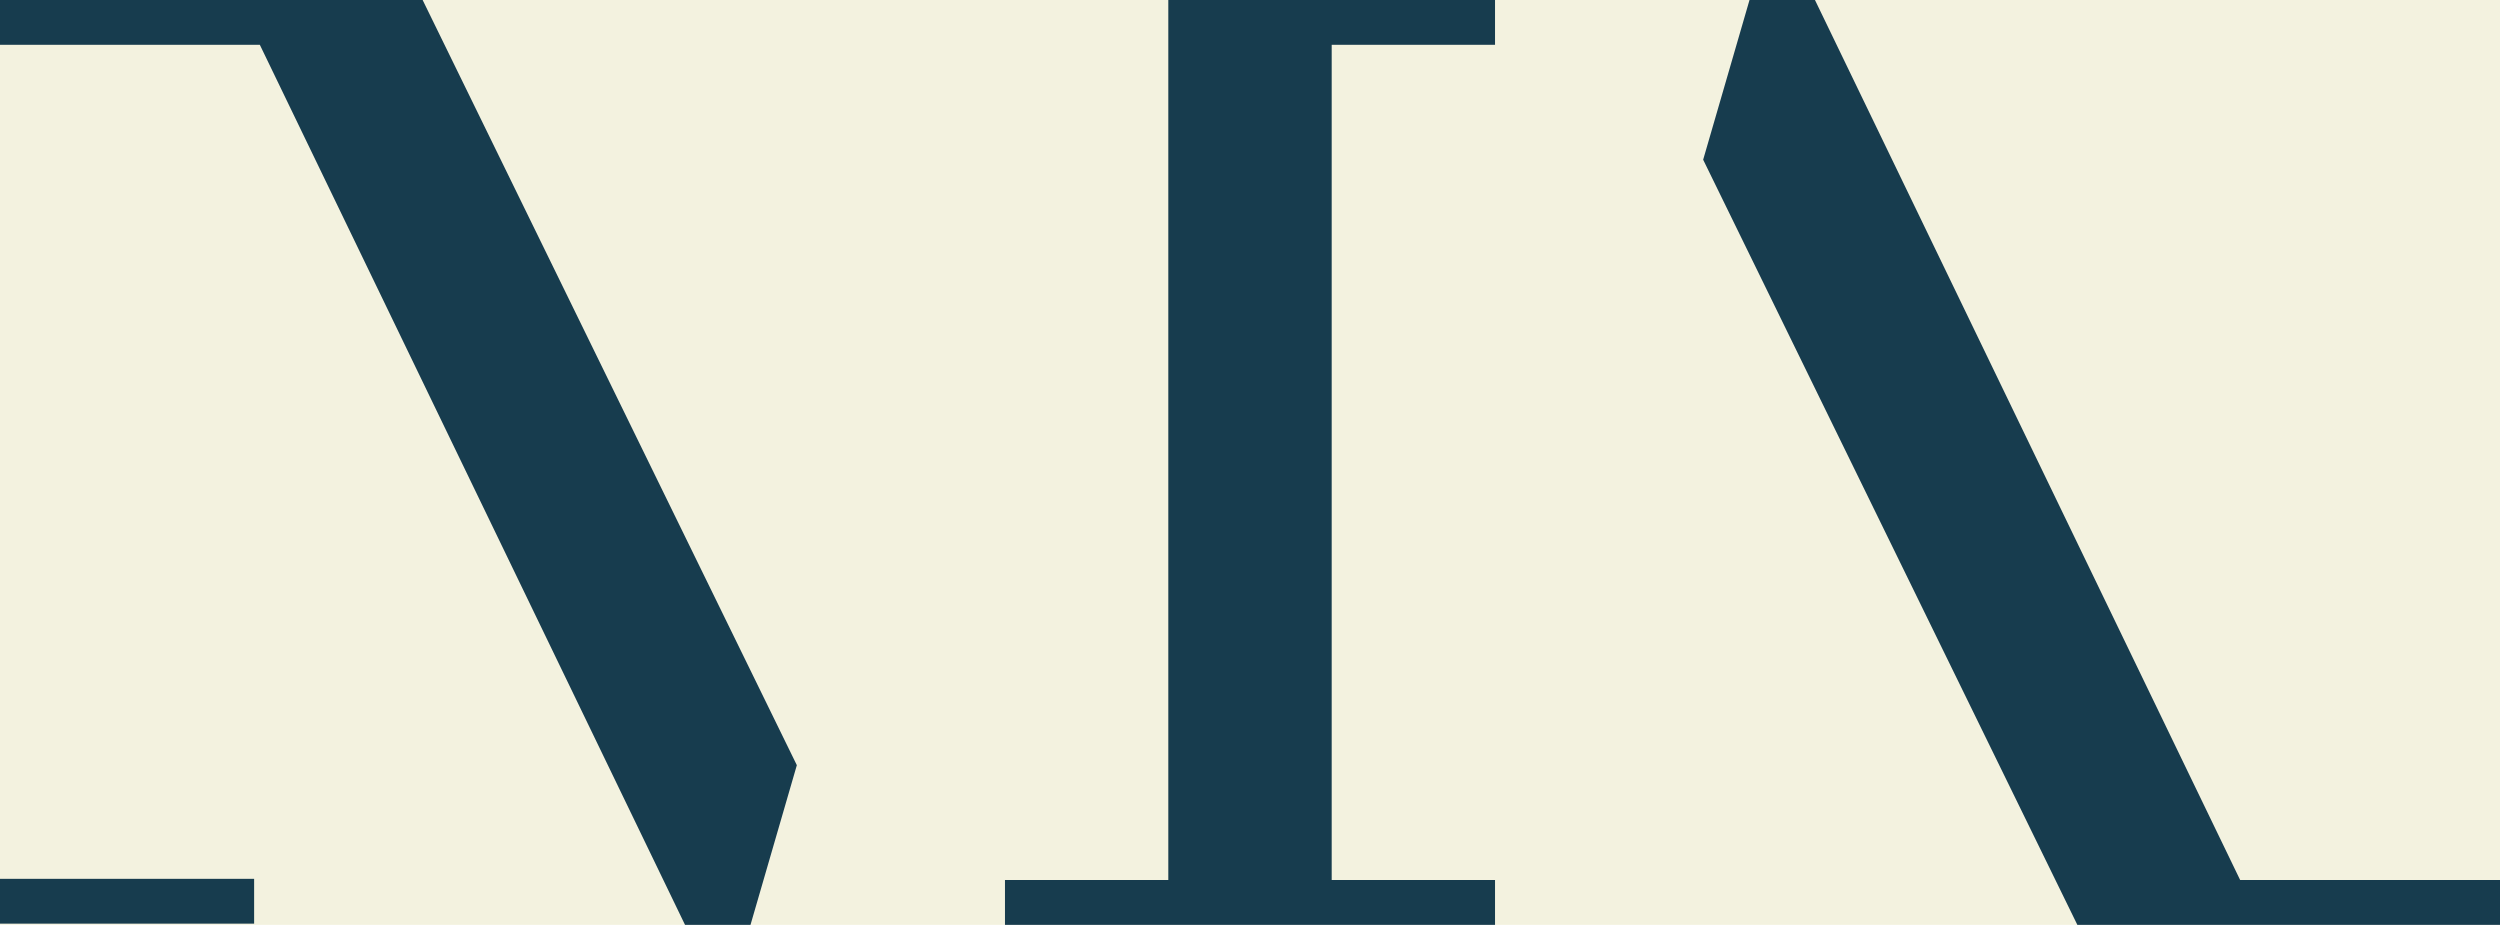 <svg xmlns="http://www.w3.org/2000/svg" viewBox="0 0 420.16 155.44"><defs><style>      .cls-1 {        fill: #173c4e;      }      .cls-2 {        fill: #f3f2df;      }    </style></defs><g id="base"><rect class="cls-2" x="0" width="420.16" height="155.44"></rect></g><g id="Layer_1" data-name="Layer 1"><g><polygon class="cls-1" points="294.03 0 286.24 26.84 349.13 155.44 420.16 155.44 420.16 147.9 376.49 147.9 305.03 0 294.03 0"></polygon><g><rect class="cls-1" y="147.7" width="42.71" height="7.53"></rect><polygon class="cls-1" points="126.13 155.44 133.92 128.6 71.03 0 0 0 0 7.53 43.67 7.53 115.13 155.44 126.13 155.44"></polygon></g><polygon class="cls-1" points="251.26 155.44 168.9 155.44 168.9 147.9 196.35 147.9 196.35 0 251.26 0 251.26 7.53 223.81 7.53 223.81 147.9 251.26 147.9 251.26 155.44 251.26 155.44"></polygon></g></g></svg>